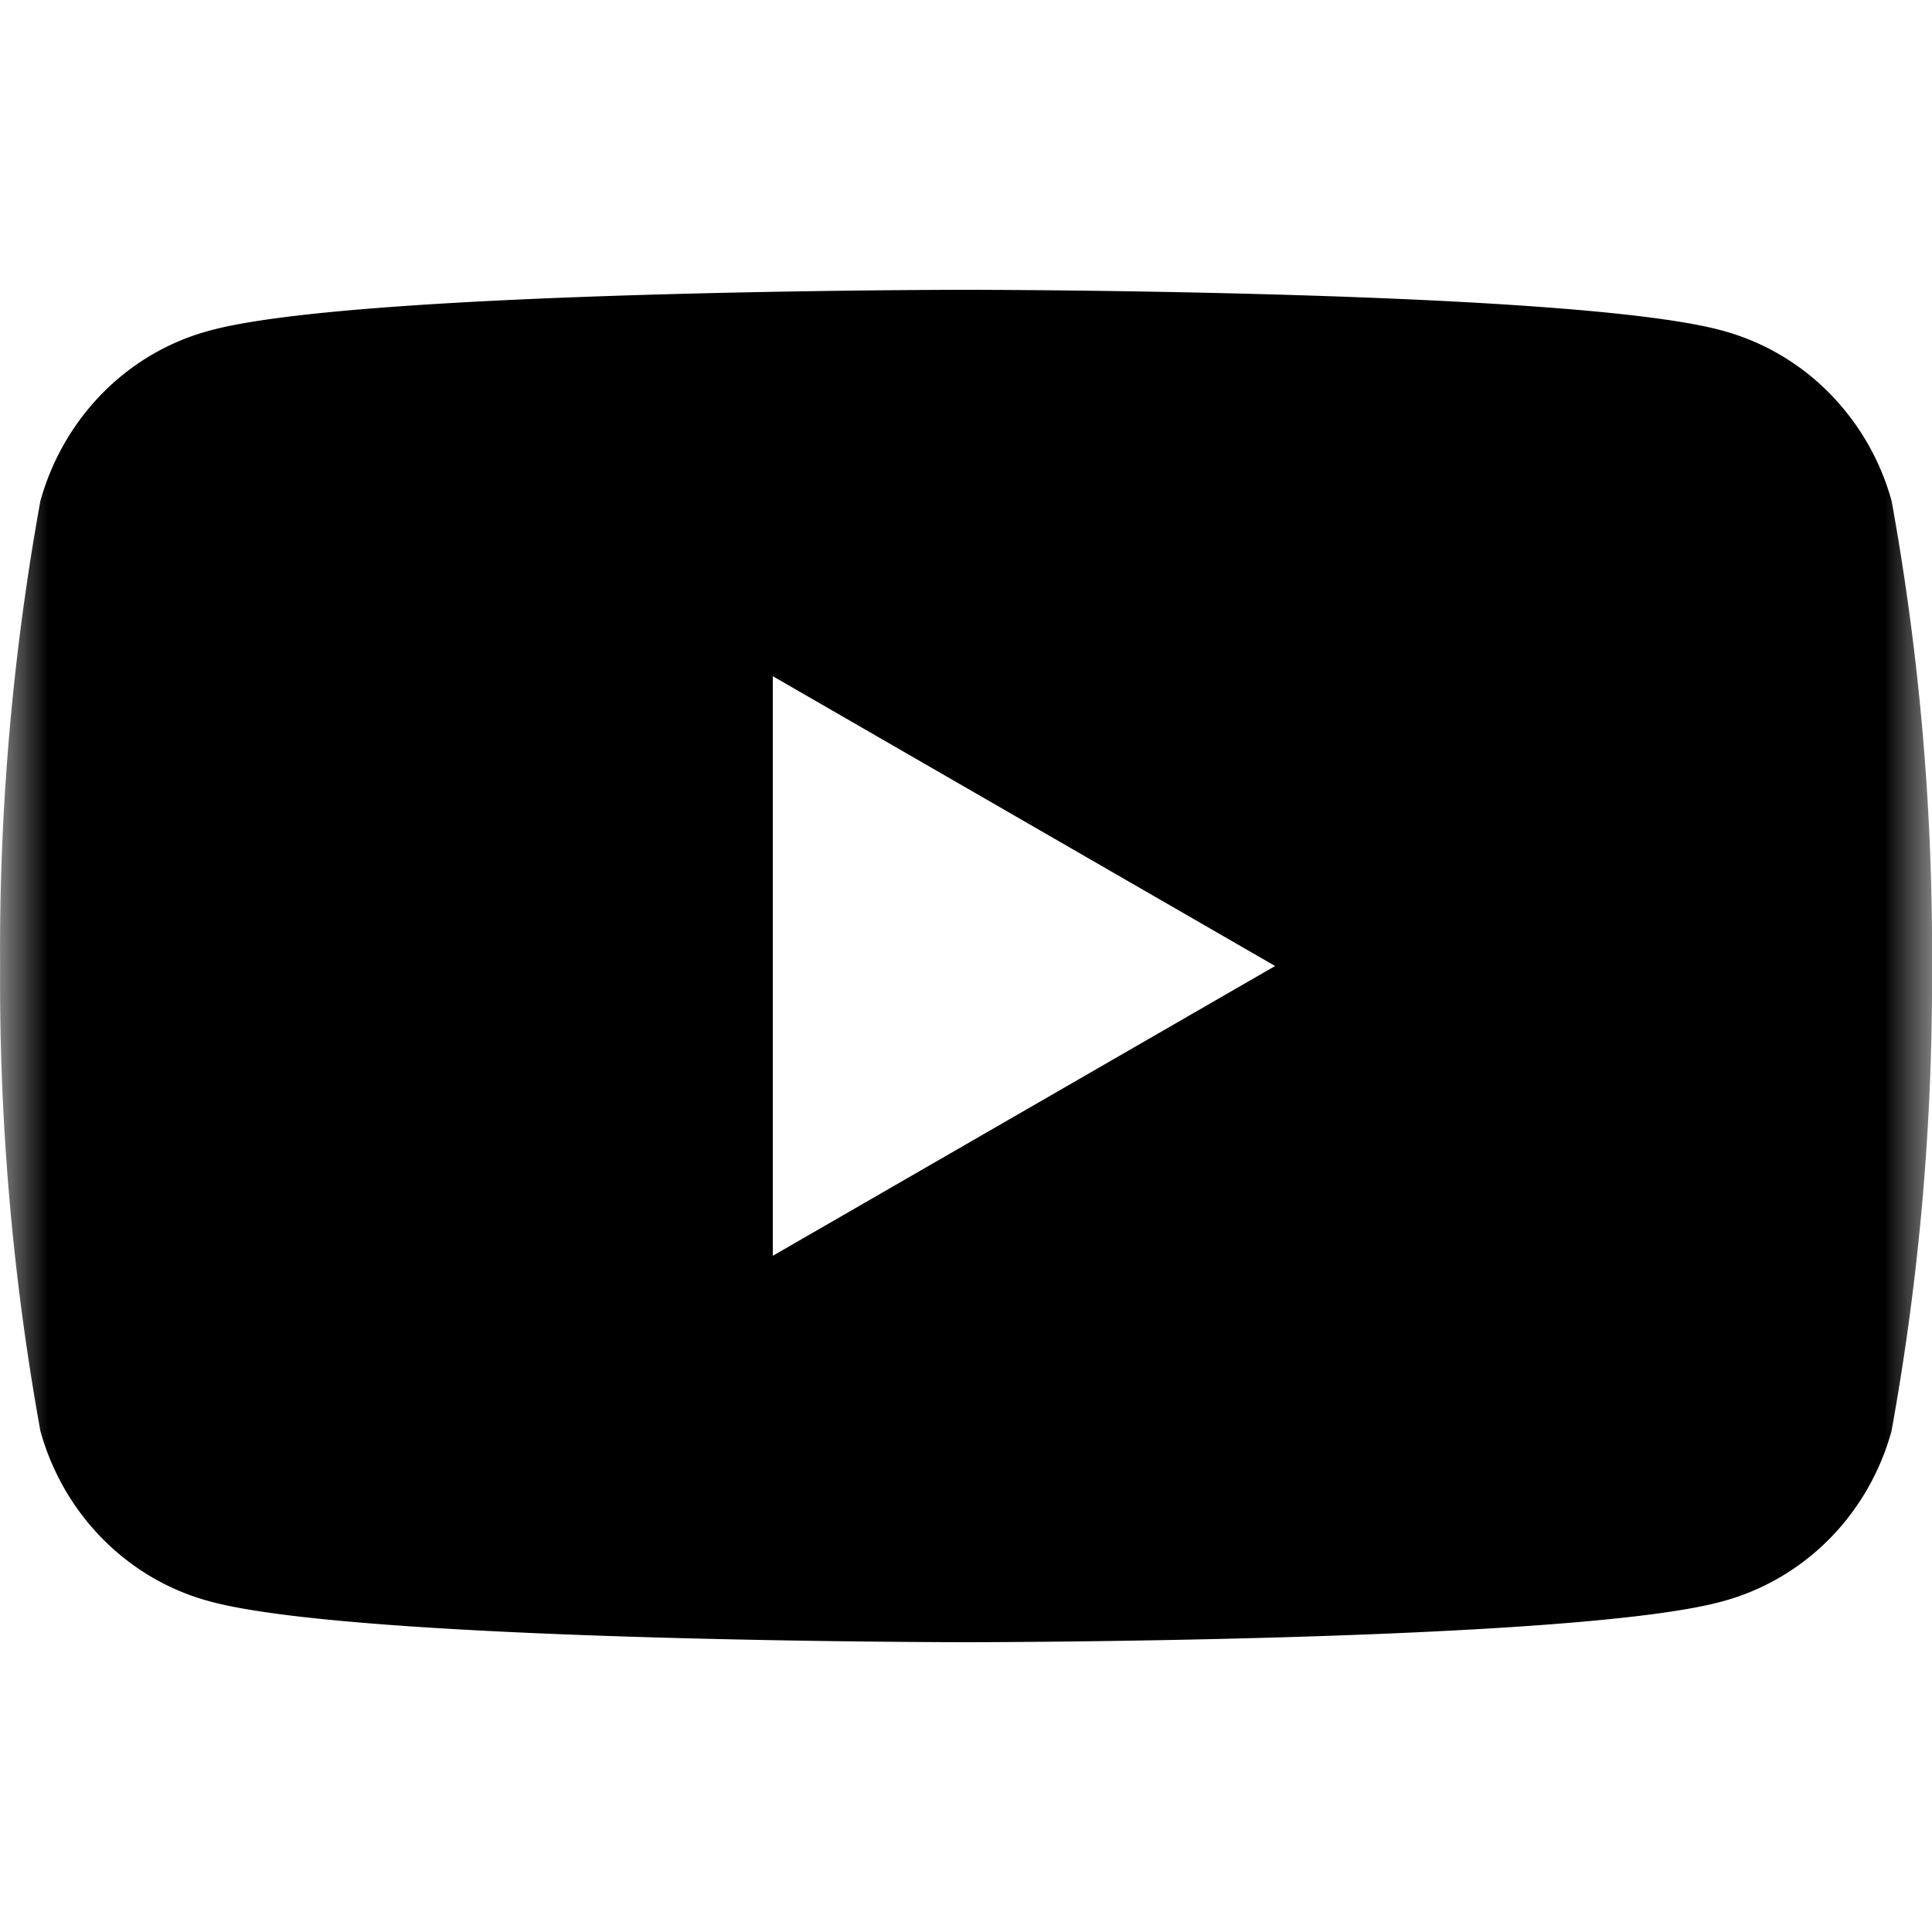 <svg width="20" height="20" viewBox="0 0 20 20" fill="none" xmlns="http://www.w3.org/2000/svg">
    <mask id="9kuji4m07a" style="mask-type:luminance" maskUnits="userSpaceOnUse" x="0" y="0" width="20" height="20">
        <path d="M19.999 0H0v20h19.999V0z" fill="#fff"/>
    </mask>
    <g mask="url(#9kuji4m07a)">
        <path d="M19.582 5.186a2.56 2.56 0 0 0-.655-1.127 2.452 2.452 0 0 0-1.114-.641C16.254 3 10 3 10 3s-6.254 0-7.813.418c-.42.109-.804.33-1.114.64-.31.311-.536.7-.655 1.128A26.031 26.031 0 0 0 .001 10c-.01 1.614.13 3.226.417 4.813.119.429.344.817.655 1.128.31.31.694.531 1.113.64C3.746 17 10 17 10 17s6.254 0 7.813-.418c.42-.11.803-.33 1.114-.64.31-.31.536-.7.654-1.128.288-1.587.428-3.2.419-4.814.01-1.615-.13-3.226-.418-4.814zM8 13V7l5.2 3L8 13z" fill="#000"/>
    </g>
</svg>
